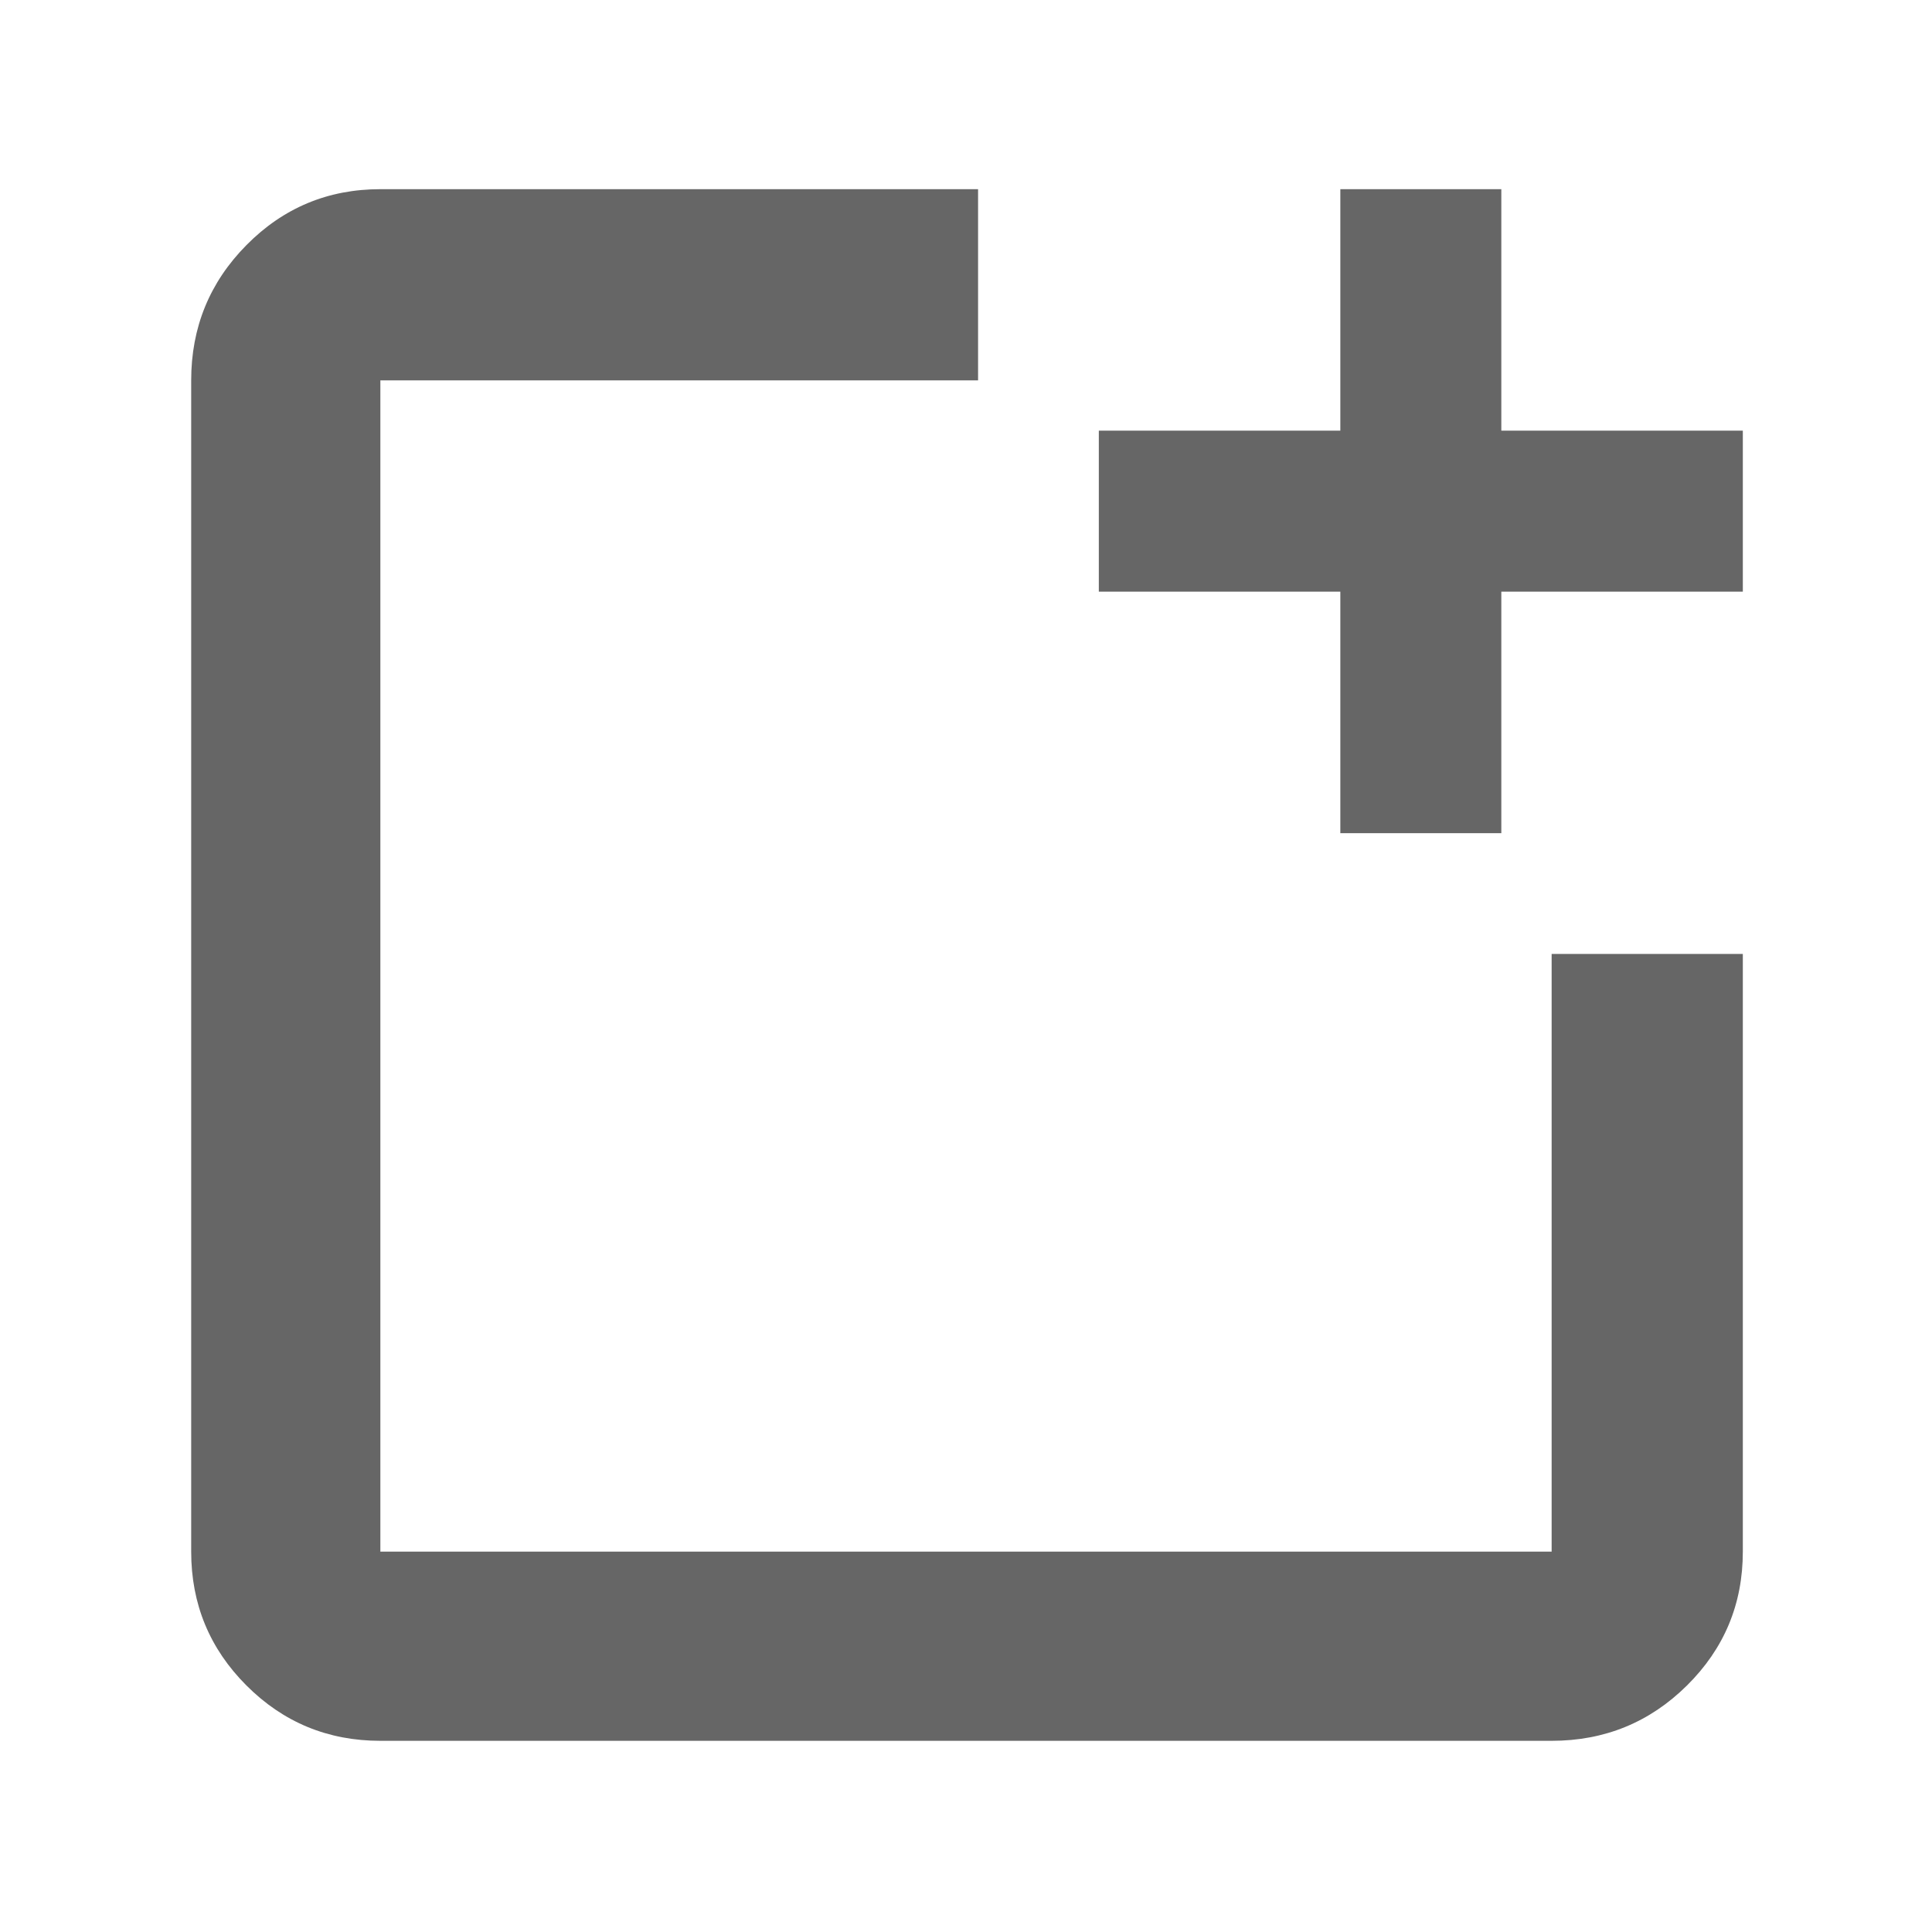 <svg xmlns="http://www.w3.org/2000/svg" fill="#666666" height="48" viewBox="0 -960 960 960" width="48"><path d="M189-95q-39.05 0-66.525-27.475Q95-149.95 95-189v-582q0-39.463 27.475-67.231Q149.95-866 189-866h297v95H189v582h582v-297h95v297q0 39.05-27.769 66.525Q810.463-95 771-95H189Zm477-451v-120H546v-80h120v-120h80v120h120v80H746v120h-80Z"/></svg>